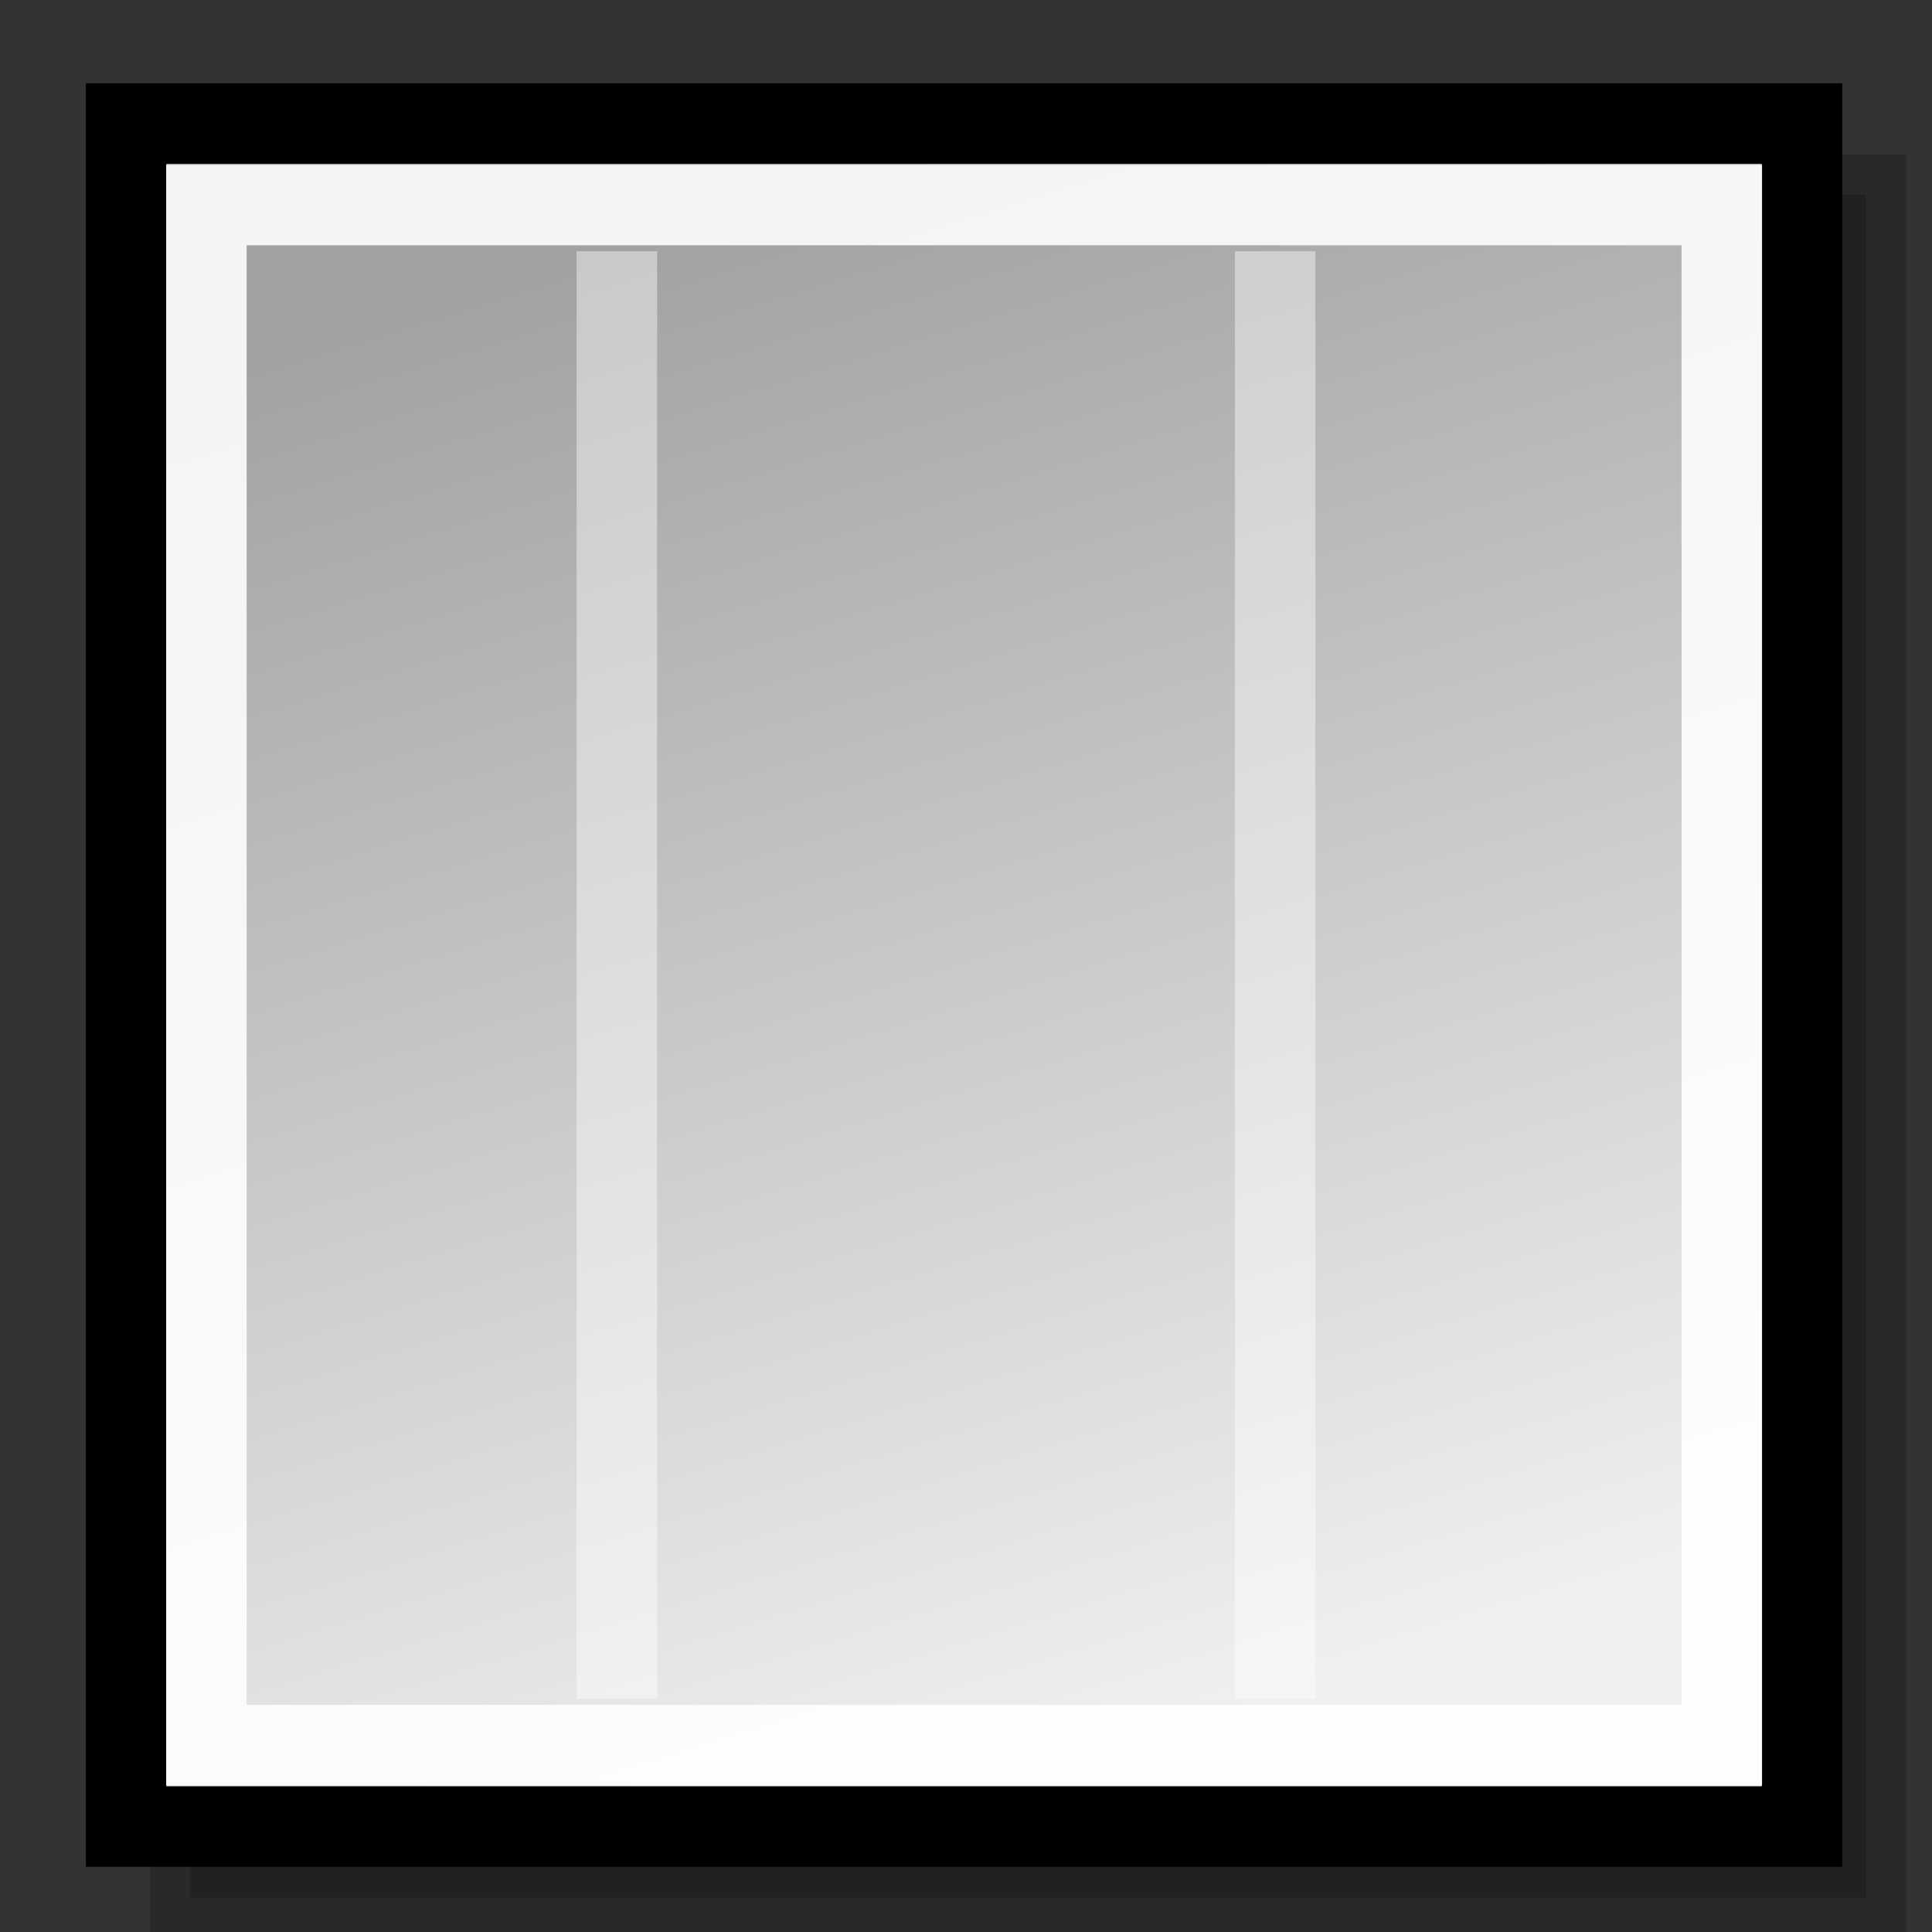 <?xml version="1.0" encoding="UTF-8" standalone="no"?>
<!-- Created with Inkscape (http://www.inkscape.org/) -->
<svg
   xmlns:dc="http://purl.org/dc/elements/1.1/"
   xmlns:cc="http://web.resource.org/cc/"
   xmlns:rdf="http://www.w3.org/1999/02/22-rdf-syntax-ns#"
   xmlns:svg="http://www.w3.org/2000/svg"
   xmlns="http://www.w3.org/2000/svg"
   xmlns:xlink="http://www.w3.org/1999/xlink"
   xmlns:sodipodi="http://inkscape.sourceforge.net/DTD/sodipodi-0.dtd"
   xmlns:inkscape="http://www.inkscape.org/namespaces/inkscape"
   inkscape:export-ydpi="82.500000"
   inkscape:export-xdpi="82.500000"
   inkscape:export-filename="/home/jimmac/Desktop/kde-uglies/lc_arrowshapes.circular-arrow.png"
   sodipodi:docname="lc_flowchartshapes.flowchart-predefined-process.svg"
   sodipodi:docbase="/home/jimmac/Desktop/kde-uglies"
   inkscape:version="0.41+cvs"
   sodipodi:version="0.32"
   id="svg1288"
   height="24px"
   width="24px">
  <rect width="100%" height="100%" fill="#333333" stroke="none"/>
  <defs
     id="defs3">
    <linearGradient
       id="linearGradient2080">
      <stop
         style="stop-color:#8d8d8d;stop-opacity:1;"
         offset="0"
         id="stop2082" />
      <stop
         style="stop-color:#f0f0f0;stop-opacity:1;"
         offset="1"
         id="stop2084" />
    </linearGradient>
    <linearGradient
       id="linearGradient2218">
      <stop
         id="stop2220"
         offset="0"
         style="stop-color:#a2a2a2;stop-opacity:1;" />
      <stop
         id="stop2222"
         offset="1"
         style="stop-color:#f0f0f0;stop-opacity:1;" />
    </linearGradient>
    <linearGradient
       inkscape:collect="always"
       xlink:href="#linearGradient2218"
       id="linearGradient2302"
       gradientUnits="userSpaceOnUse"
       gradientTransform="matrix(0,1.192,-1.192,0,100.826,26.126)"
       x1="-18.949"
       y1="55.719"
       x2="-3.798"
       y2="49.647" />
    <linearGradient
       inkscape:collect="always"
       xlink:href="#linearGradient2218"
       id="linearGradient2330"
       gradientUnits="userSpaceOnUse"
       gradientTransform="matrix(0,1.155,-1.137,0,96.701,25.778)"
       x1="-20.097"
       y1="76.791"
       x2="-3.798"
       y2="71.807" />
  </defs>
  <sodipodi:namedview
     inkscape:window-y="309"
     inkscape:window-x="469"
     inkscape:window-height="646"
     inkscape:window-width="785"
     inkscape:document-units="px"
     inkscape:grid-bbox="true"
     showgrid="false"
     inkscape:current-layer="layer1"
     inkscape:cy="9.8217213"
     inkscape:cx="25.442582"
     inkscape:zoom="11.313708"
     inkscape:pageshadow="2"
     inkscape:pageopacity="0.0"
     borderopacity="0.216"
     bordercolor="#666666"
     pagecolor="#ffffff"
     id="base" />
  <g
     inkscape:groupmode="layer"
     inkscape:label="Layer 1"
     id="layer1">
    <rect
       y="2.418"
       x="2.363"
       height="21.156"
       width="20.818"
       id="rect2338"
       style="opacity:0.189;color:#000000;fill:#000000;fill-opacity:1;fill-rule:evenodd;stroke:#000000;stroke-width:1;stroke-linecap:butt;stroke-linejoin:miter;marker:none;marker-start:none;marker-mid:none;marker-end:none;stroke-miterlimit:4;stroke-dasharray:none;stroke-dashoffset:0;stroke-opacity:1;visibility:visible;display:inline;overflow:visible;font-family:Bitstream Vera Sans" />
    <rect
       style="font-family:Bitstream Vera Sans;overflow:visible;display:inline;visibility:visible;stroke-opacity:1;stroke-dashoffset:0;stroke-dasharray:none;stroke-miterlimit:4;marker-end:none;marker-mid:none;marker-start:none;marker:none;stroke-linejoin:miter;stroke-linecap:butt;stroke-width:1;stroke:#000000;fill-rule:evenodd;fill-opacity:1;fill:url(#linearGradient2330);color:#000000;opacity:1"
       id="rect2328"
       width="20.818"
       height="21.156"
       x="1.567"
       y="1.534" />
    <rect
       y="2.547"
       x="2.564"
       height="19.131"
       width="18.825"
       id="rect2332"
       style="font-family:Bitstream Vera Sans;overflow:visible;display:inline;visibility:visible;stroke-opacity:1;stroke-dashoffset:0;stroke-dasharray:none;stroke-miterlimit:4;marker-end:none;marker-mid:none;marker-start:none;marker:none;stroke-linejoin:miter;stroke-linecap:butt;stroke-width:1;stroke:#ffffff;fill-rule:evenodd;fill-opacity:1;fill:none;color:#000000;opacity:0.88" />
    <path
       style="opacity:0.423;fill:none;fill-opacity:0.75;fill-rule:evenodd;stroke:#ffffff;stroke-width:1px;stroke-linecap:butt;stroke-linejoin:miter;stroke-opacity:1"
       d="M 7.663,3.121 L 7.663,21.103"
       id="path2336"
       sodipodi:nodetypes="cc" />
    <path
       style="opacity:0.423;fill:none;fill-opacity:0.75;fill-rule:evenodd;stroke:#ffffff;stroke-width:1px;stroke-linecap:butt;stroke-linejoin:miter;stroke-opacity:1"
       d="M 15.84,3.121 L 15.84,21.103"
       id="path2342"
       sodipodi:nodetypes="cc" />
  </g>
</svg>
